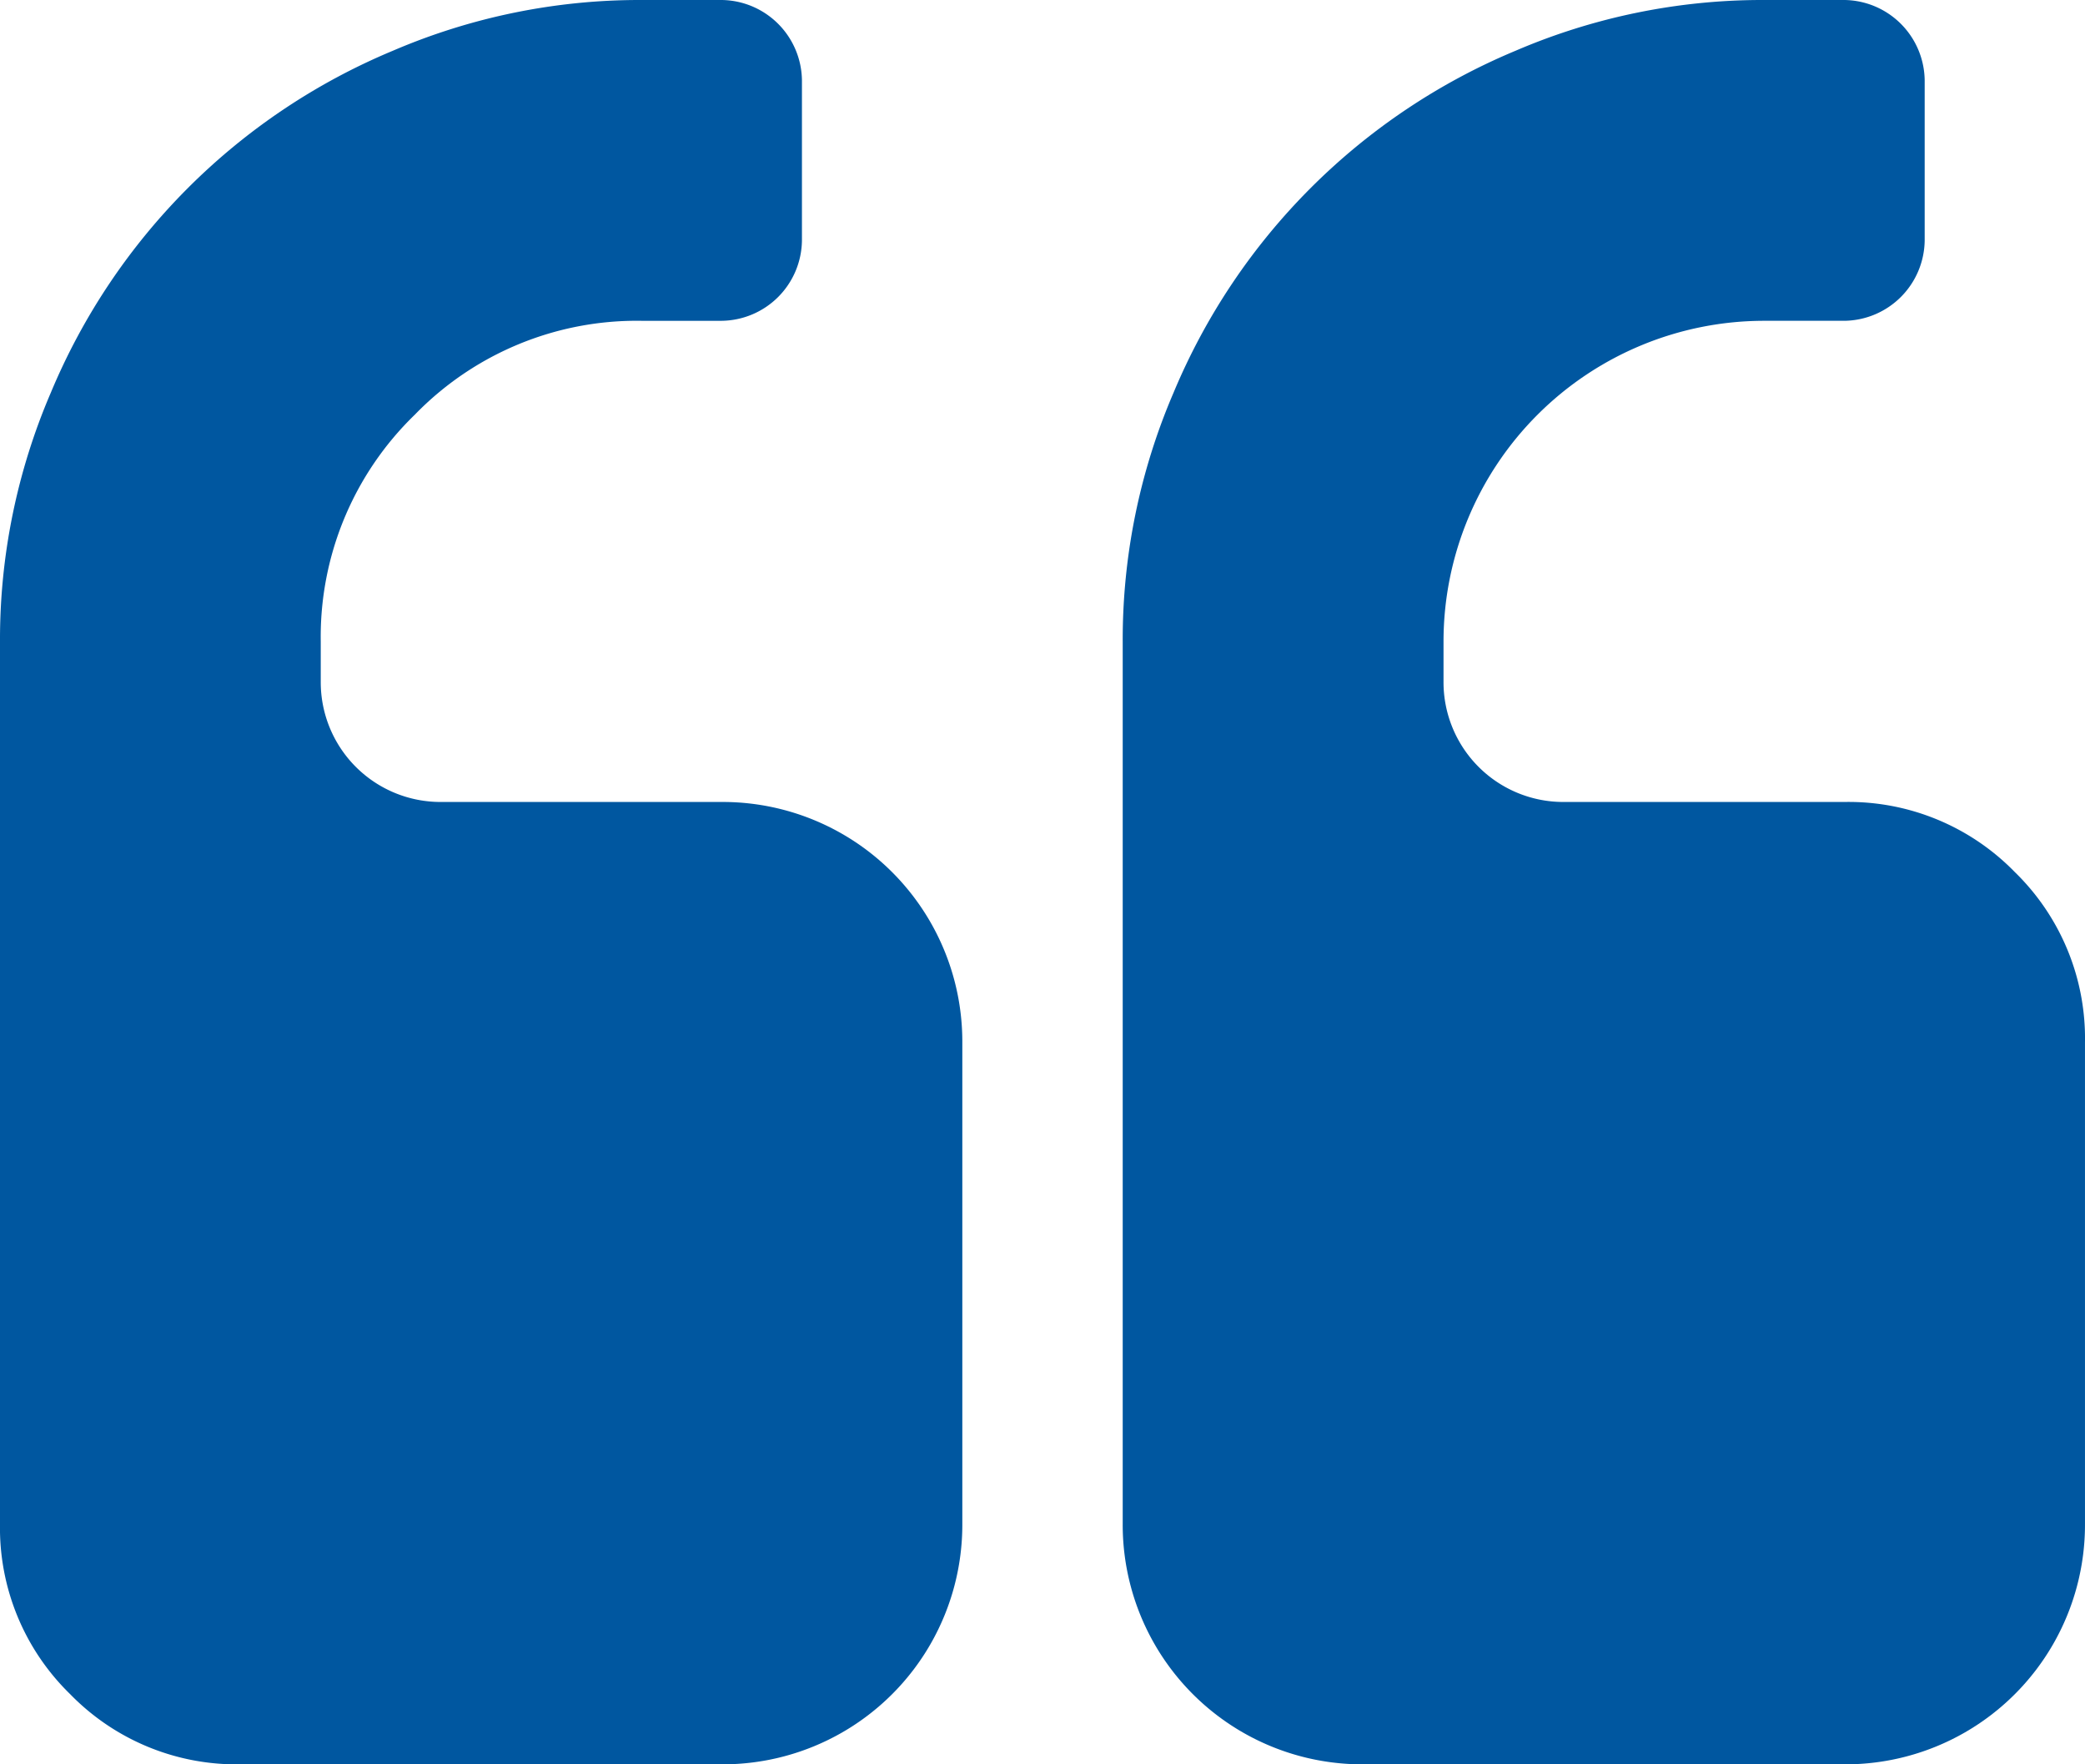 <svg xmlns="http://www.w3.org/2000/svg" width="211.75" height="179.173" viewBox="0 0 211.75 179.173">
  <g id="quote-bleu" transform="translate(0 -36.545)">
    <g id="Groupe_20256" data-name="Groupe 20256" transform="translate(0 36.545)">
      <g id="Groupe_20255" data-name="Groupe 20255">
        <path id="Tracé_37096" data-name="Tracé 37096" d="M73.3,117.988H44.792a12.165,12.165,0,0,1-12.217-12.217V101.7A31.387,31.387,0,0,1,42.12,78.667a31.394,31.394,0,0,1,23.034-9.543H73.3a8.257,8.257,0,0,0,8.144-8.144V44.69A8.257,8.257,0,0,0,73.3,36.545H65.154A63.491,63.491,0,0,0,39.894,41.7,64.537,64.537,0,0,0,5.154,76.439,63.463,63.463,0,0,0,0,101.7v89.584a23.563,23.563,0,0,0,7.125,17.309,23.569,23.569,0,0,0,17.308,7.125H73.3a24.328,24.328,0,0,0,24.432-24.434V142.421A24.334,24.334,0,0,0,73.3,117.988Z" transform="translate(0 -36.545)" fill="#0057a0"/>
        <path id="Tracé_37097" data-name="Tracé 37097" d="M346.426,125.113a23.562,23.562,0,0,0-17.306-7.125h-28.5A12.165,12.165,0,0,1,288.4,105.771V101.7a32.581,32.581,0,0,1,32.578-32.577h8.142a8.26,8.26,0,0,0,8.146-8.144V44.69a8.26,8.26,0,0,0-8.146-8.145h-8.142A63.508,63.508,0,0,0,295.713,41.7a64.555,64.555,0,0,0-34.738,34.741,63.48,63.48,0,0,0-5.156,25.26v89.584a24.328,24.328,0,0,0,24.432,24.434h48.865a24.326,24.326,0,0,0,24.43-24.434V142.421A23.562,23.562,0,0,0,346.426,125.113Z" transform="translate(-141.798 -36.545)" fill="#0057a0"/>
      </g>
    </g>
  </g>
</svg>
